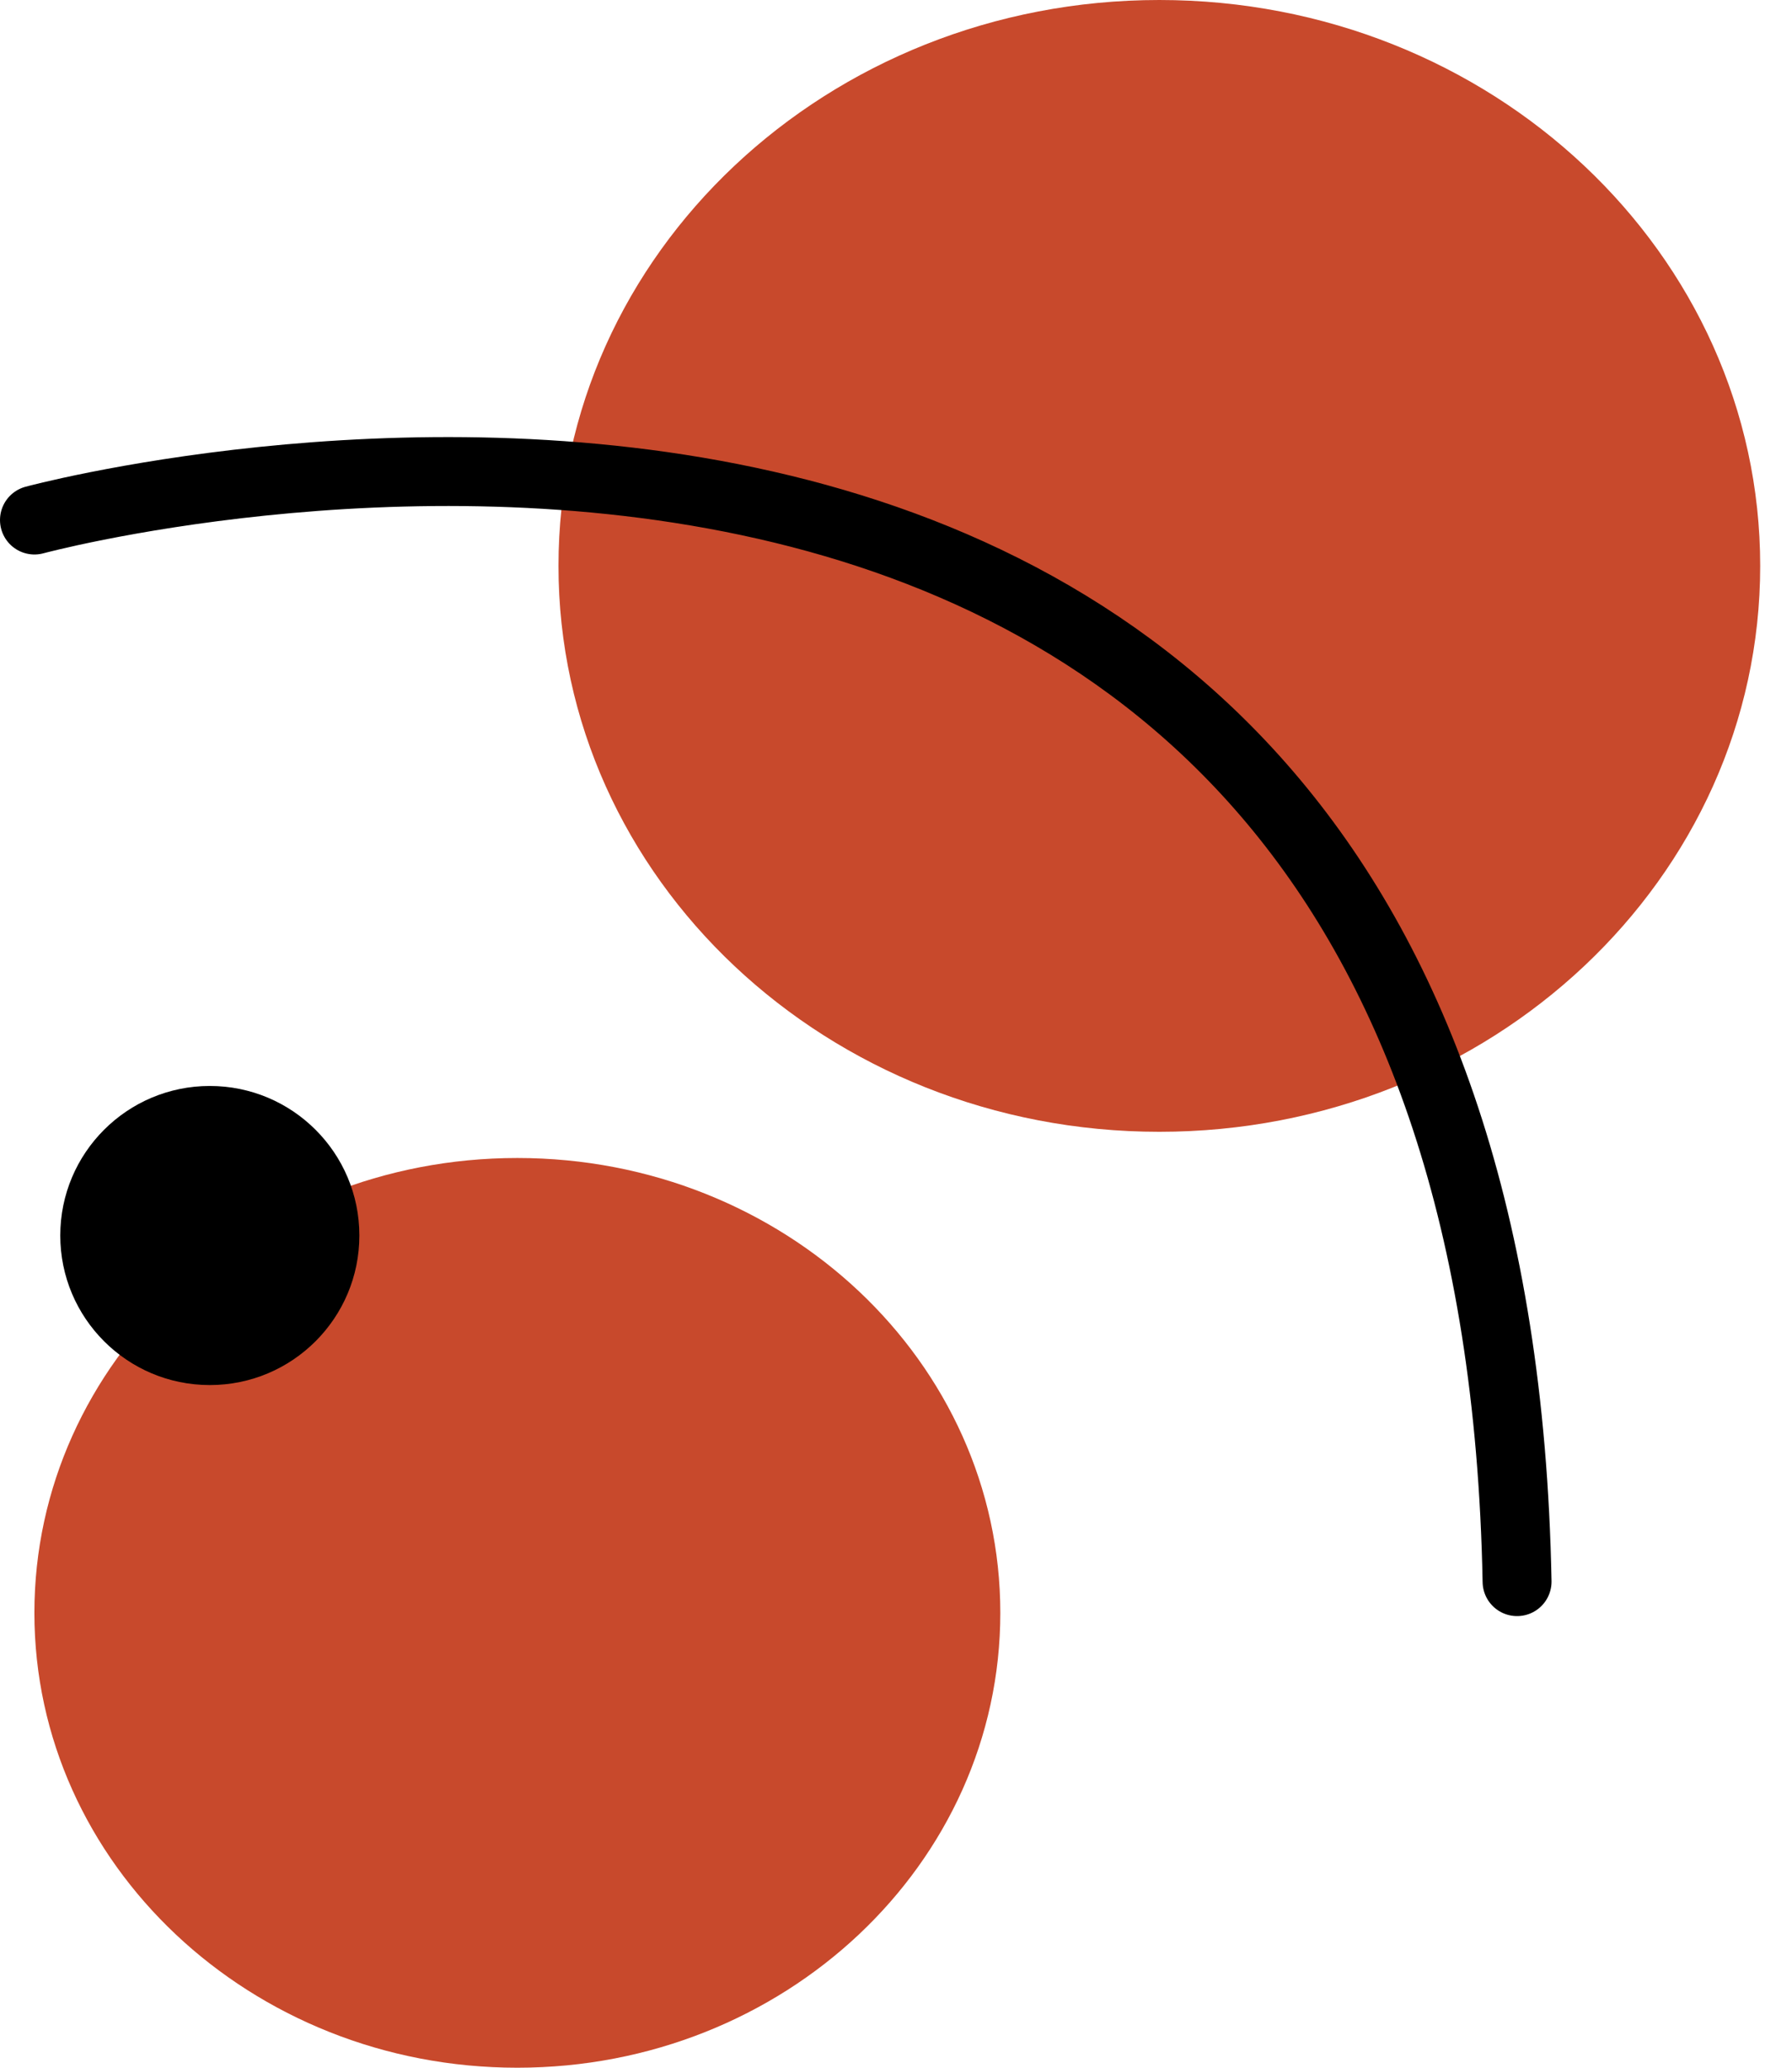 <?xml version="1.0" encoding="UTF-8"?> <svg xmlns="http://www.w3.org/2000/svg" width="52" height="60" viewBox="0 0 52 60" fill="none"><path d="M15.012 60C22.752 60 29.027 54.091 29.027 46.801C29.027 39.511 22.752 33.602 15.012 33.602C7.273 33.602 0.998 39.511 0.998 46.801C0.998 54.091 7.273 60 15.012 60Z" fill="#C8492C"></path><path d="M33.641 32.842C43.271 32.842 51.077 25.49 51.077 16.421C51.077 7.352 43.271 0 33.641 0C24.012 0 16.206 7.352 16.206 16.421C16.206 25.49 24.012 32.842 33.641 32.842Z" fill="#C8492C"></path><path d="M6.088 40.191C8.485 40.191 10.428 38.248 10.428 35.851C10.428 33.455 8.485 31.512 6.088 31.512C3.692 31.512 1.749 33.455 1.749 35.851C1.749 38.248 3.692 40.191 6.088 40.191Z" fill="black"></path><path d="M1 15.09C1 15.09 43.225 3.67 44.022 45.895" stroke="black" stroke-width="2" stroke-miterlimit="10" stroke-linecap="round"></path></svg> 